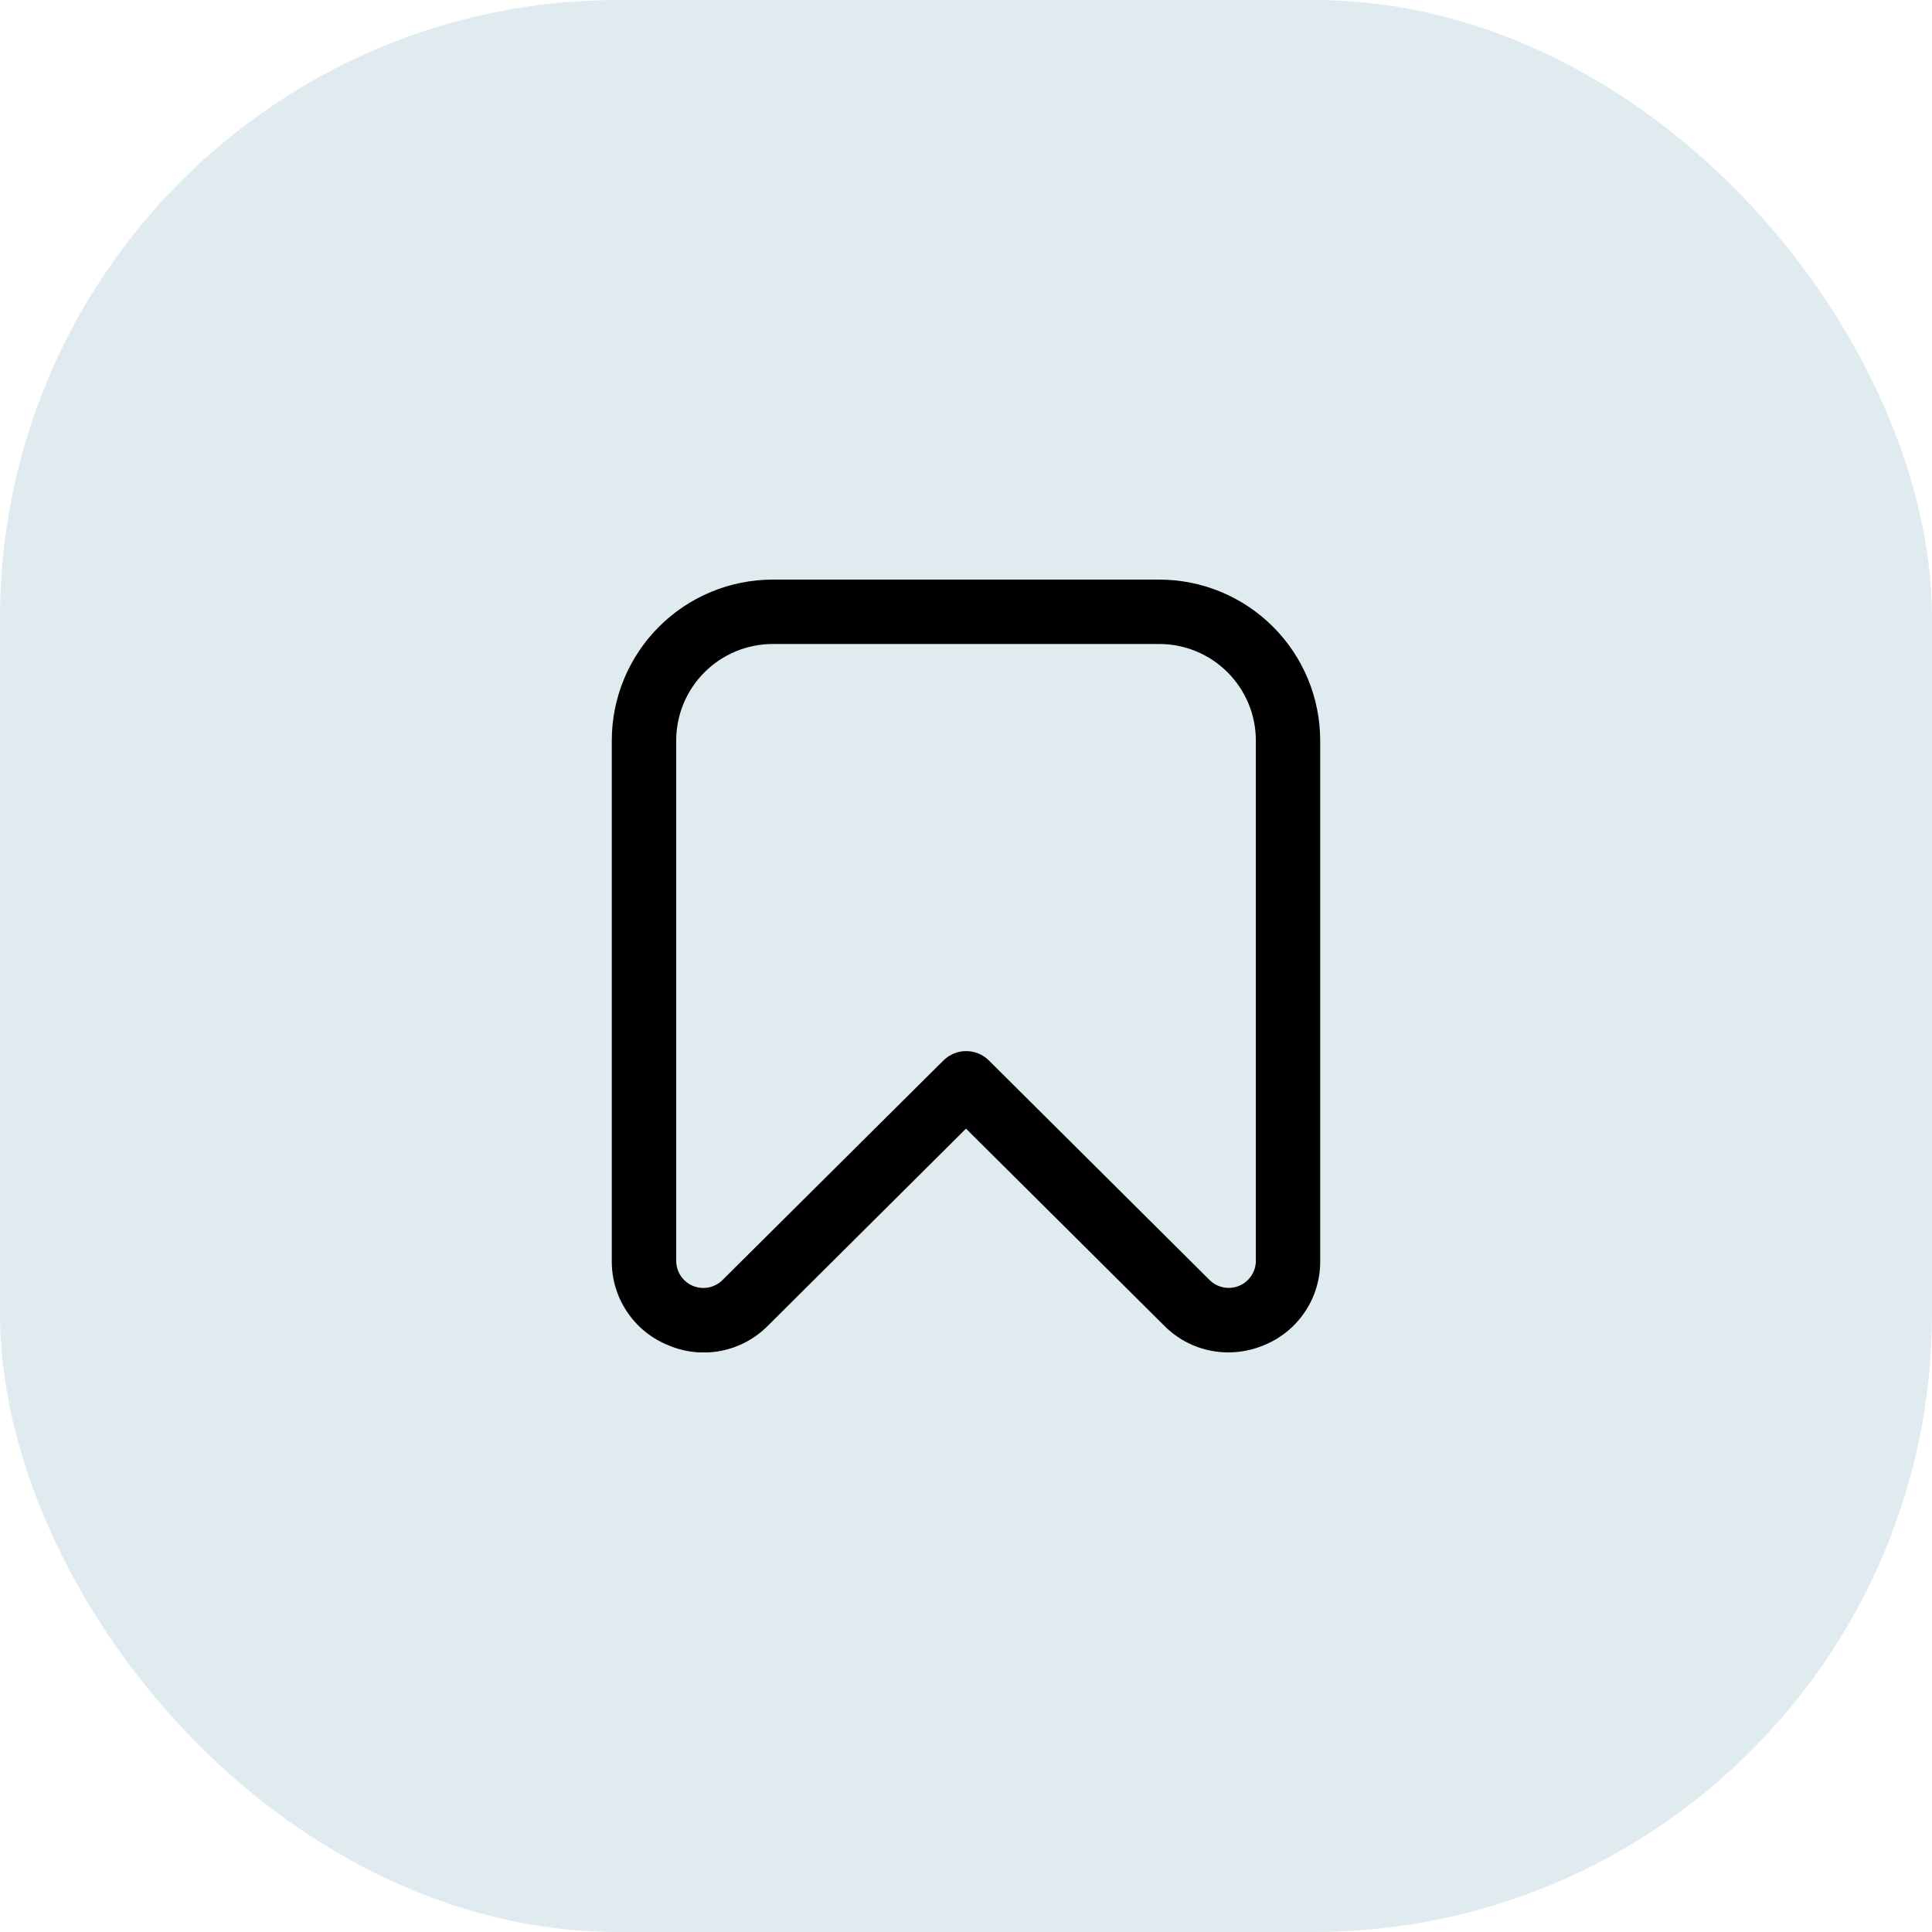 <svg width="100" height="100" viewBox="0 0 100 100" fill="none" xmlns="http://www.w3.org/2000/svg">
<rect width="100" height="100" rx="32" fill="#E0EBF0"/>
<g clip-path="url(#clip0_108_14)">
<path d="M63.561 70C62.945 69.998 62.334 69.874 61.766 69.636C61.198 69.397 60.682 69.048 60.25 68.608L50 58.418L39.75 68.615C39.091 69.283 38.247 69.737 37.327 69.918C36.407 70.099 35.453 69.999 34.591 69.63C33.72 69.28 32.975 68.675 32.454 67.895C31.932 67.115 31.657 66.195 31.666 65.257V38.333C31.666 36.123 32.544 34.004 34.107 32.441C35.67 30.878 37.789 30 40 30H60C61.094 30 62.178 30.215 63.189 30.634C64.2 31.053 65.118 31.667 65.892 32.441C66.666 33.215 67.28 34.133 67.699 35.144C68.117 36.155 68.333 37.239 68.333 38.333V65.257C68.342 66.195 68.069 67.113 67.548 67.893C67.028 68.674 66.284 69.279 65.415 69.63C64.828 69.876 64.198 70.001 63.561 70ZM40 33.333C38.673 33.333 37.402 33.86 36.464 34.798C35.526 35.736 35 37.007 35 38.333V65.257C34.999 65.534 35.081 65.806 35.234 66.037C35.388 66.269 35.607 66.449 35.863 66.556C36.12 66.663 36.402 66.692 36.674 66.639C36.947 66.585 37.197 66.452 37.395 66.257L48.833 54.888C49.145 54.578 49.568 54.404 50.008 54.404C50.448 54.404 50.871 54.578 51.183 54.888L62.608 66.253C62.805 66.449 63.056 66.582 63.328 66.635C63.601 66.689 63.883 66.66 64.139 66.553C64.395 66.446 64.614 66.265 64.768 66.034C64.922 65.803 65.004 65.531 65.003 65.253V38.333C65.003 37.007 64.476 35.736 63.538 34.798C62.601 33.86 61.329 33.333 60.003 33.333H40Z" fill="black"/>
</g>
<defs>
<clipPath id="clip0_108_14">
<rect width="40" height="40" fill="white" transform="translate(30 30)"/>
</clipPath>
</defs>
</svg>
